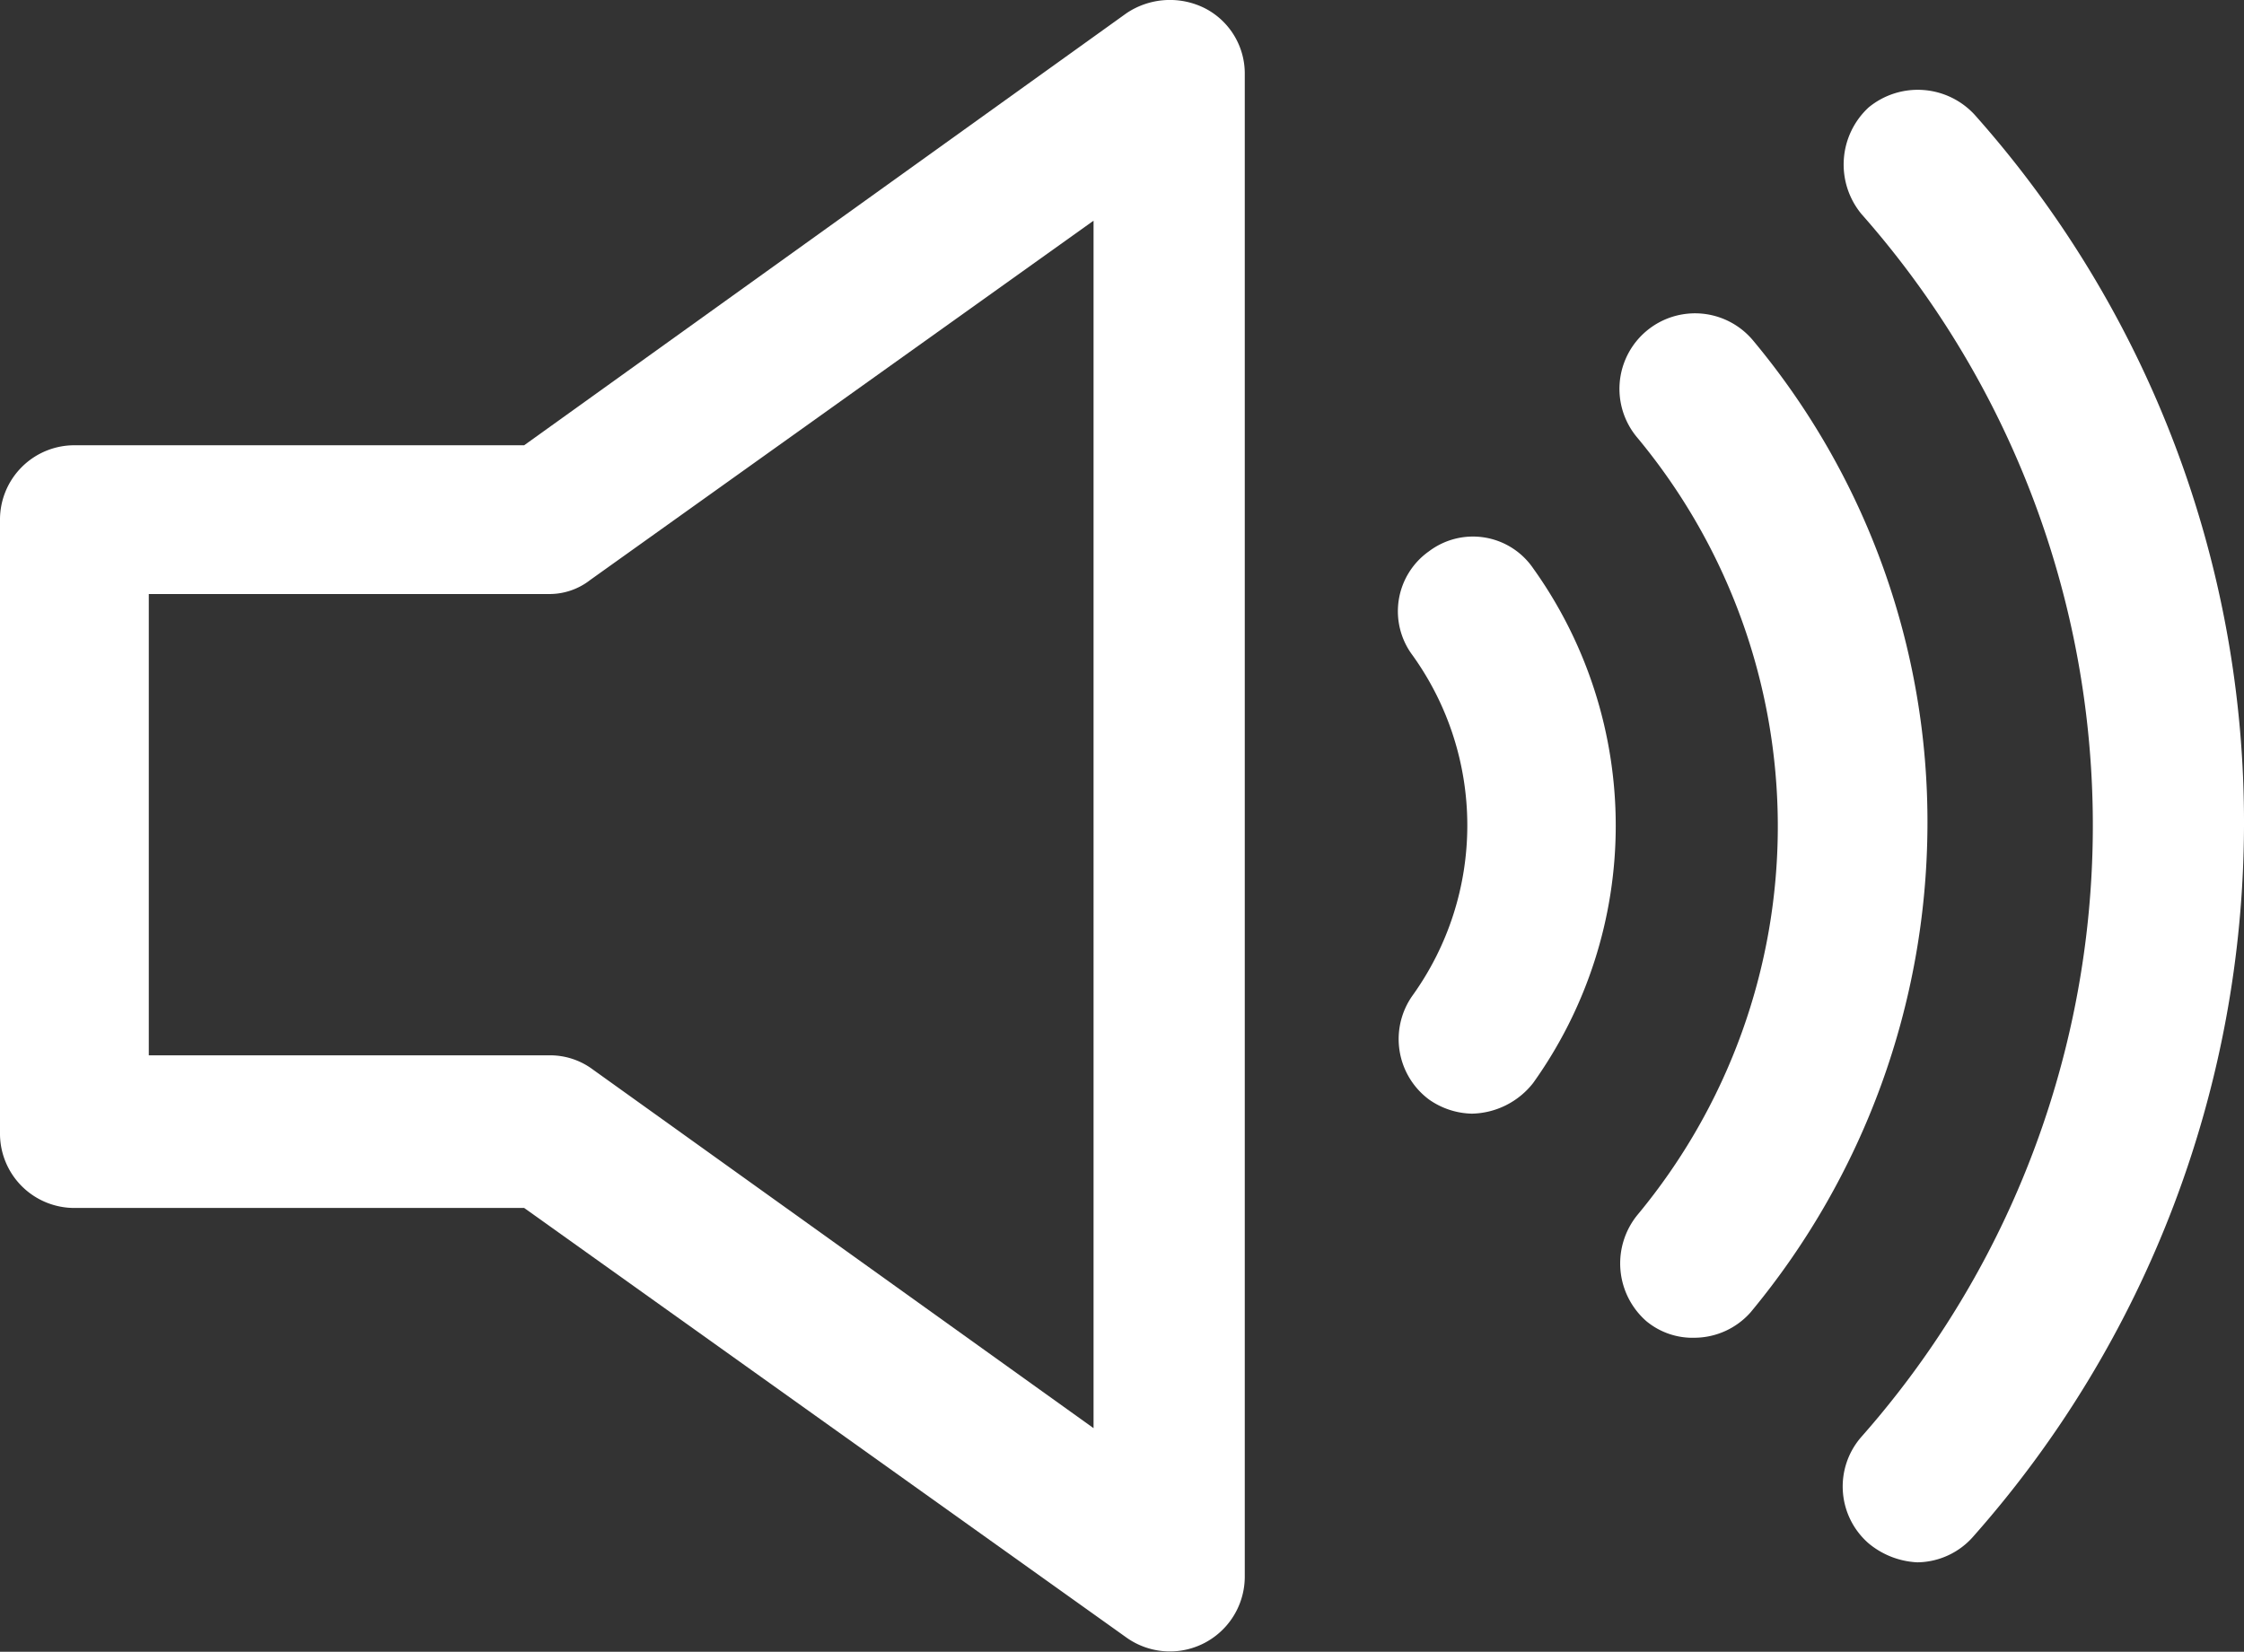<svg xmlns="http://www.w3.org/2000/svg" viewBox="0 0 46.15 33.98"><rect x="0" y="0" width="46.15" height="33.98" fill="#333333" stroke="none"/><defs><style>.cls-1{fill:#fff}</style></defs><g id="Layer_2" data-name="Layer 2"><g id="Layer_1-2" data-name="Layer 1"><path class="cls-1" d="M24.78.17a1.6 1.6 0 00-1.61.1L10.78 9.16H1.55A1.53 1.53 0 000 10.71V23.3a1.53 1.53 0 001.55 1.55h9.23l12.39 8.84a1.54 1.54 0 002.43-1.26V1.53a1.51 1.51 0 00-.82-1.36zm-2.29 29.21L12.19 22a1.47 1.47 0 00-.87-.29H3.06v-9.49h8.21a1.36 1.36 0 00.87-.29l10.35-7.39zm6.9-18.04a1.51 1.51 0 00-.34 2.14 6 6 0 010 7 1.55 1.55 0 00.34 2.14 1.59 1.59 0 00.88.29 1.64 1.64 0 001.26-.63 9.1 9.1 0 000-10.59 1.5 1.5 0 00-2.14-.35z"/><path class="cls-1" d="M36.05 7a1.55 1.55 0 00-2.38 2 12.51 12.51 0 010 16 1.58 1.58 0 00.19 2.18 1.49 1.49 0 001 .34A1.55 1.55 0 0036 27a15.77 15.77 0 003.64-10 15.45 15.45 0 00-3.59-10z"/><path class="cls-1" d="M38.43 2.21a1.6 1.6 0 00-.15 2.19 19 19 0 010 25.16 1.55 1.55 0 00.15 2.19 1.69 1.69 0 001 .39 1.55 1.55 0 001.16-.54A22.15 22.15 0 0046.15 17a21.89 21.89 0 00-5.54-14.64 1.59 1.59 0 00-2.18-.15z"/></g></g></svg>